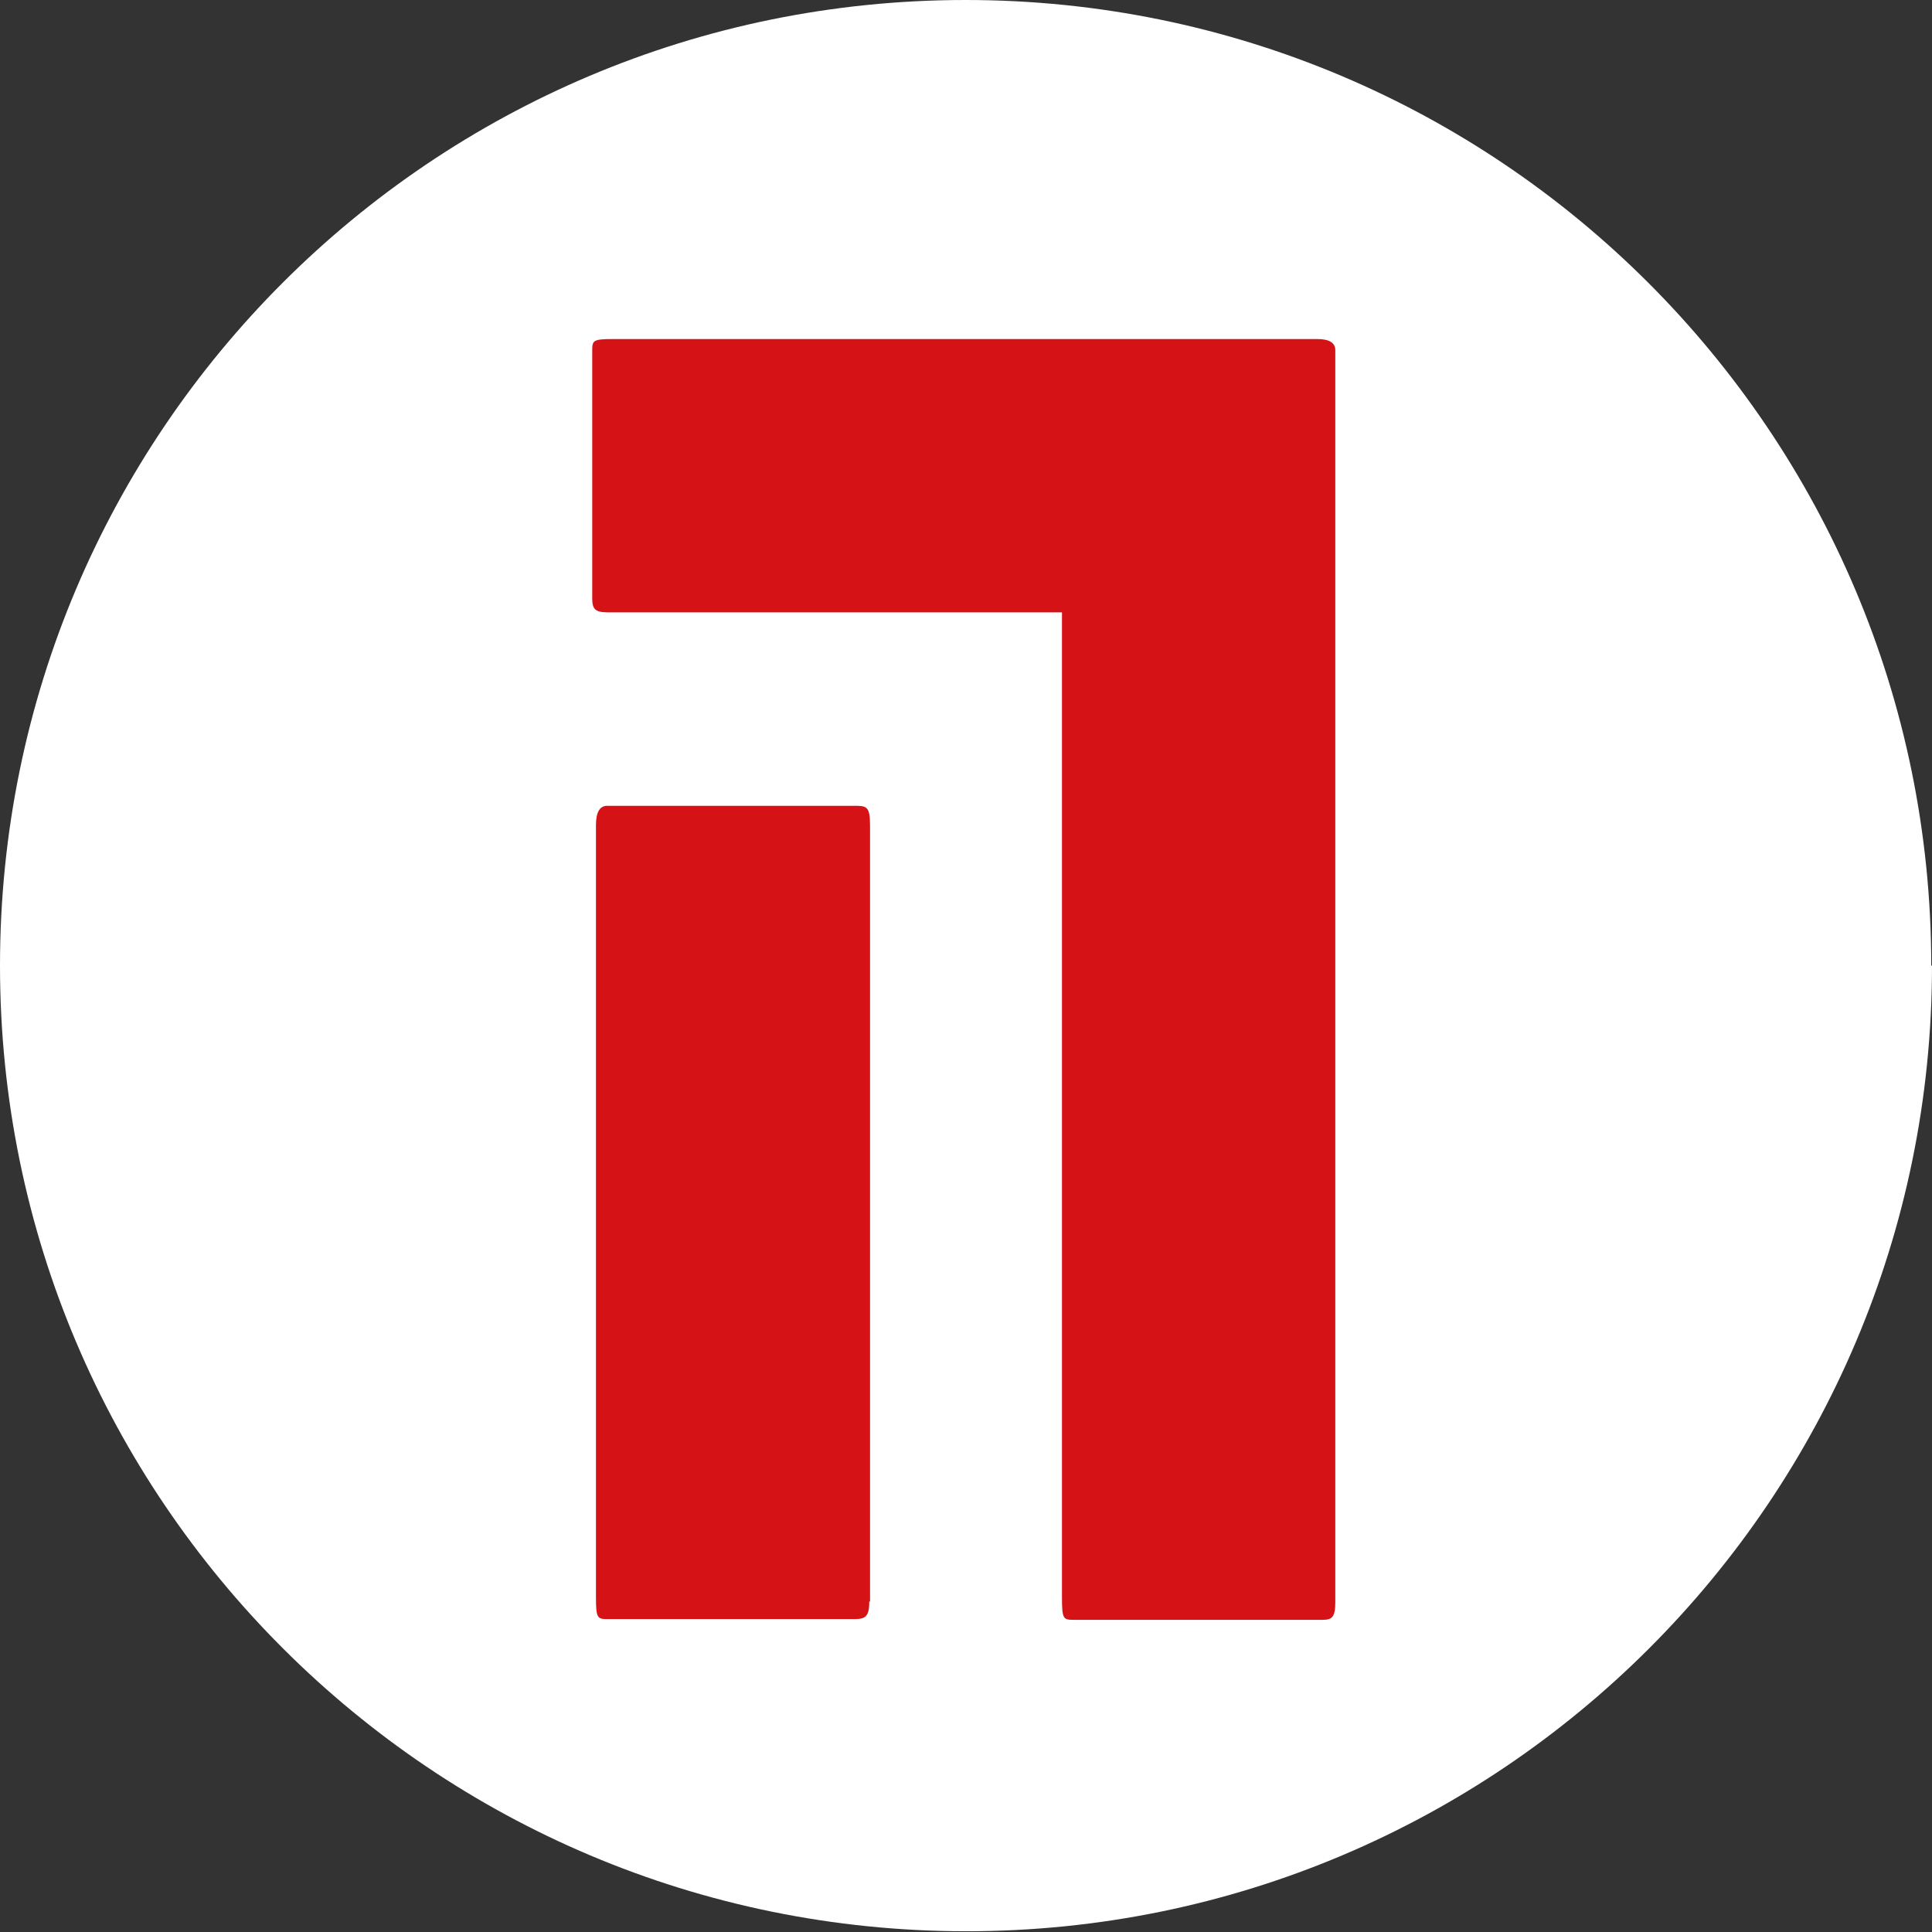 <?xml version="1.0" encoding="UTF-8"?><svg id="Layer_2" xmlns="http://www.w3.org/2000/svg" xmlns:xlink="http://www.w3.org/1999/xlink" viewBox="0 0 25.87 25.87"><rect x="0" y="0" width="25.87" height="25.87" fill="#333333" stroke="none"/><defs><style>.cls-1{fill:none;}.cls-2{clip-path:url(#clippath);}.cls-3{fill:#fff;}.cls-4{fill:#d51317;}</style><clipPath id="clippath"><rect class="cls-1" width="25.87" height="25.87"/></clipPath></defs><g id="Layer_1-2"><g class="cls-2"><path class="cls-3" d="m25.87,12.93c0,7.14-5.79,12.93-12.93,12.93S0,20.08,0,12.93,5.79,0,12.93,0s12.93,5.79,12.93,12.93"/><path class="cls-4" d="m11.64,21.44c0,.19-.04.24-.19.24h-3.3c-.15,0-.17,0-.17-.3v-10.33q0-.26.15-.26h3.3c.17,0,.22,0,.22.26v10.4Z"/><path class="cls-4" d="m17.65,4.54h-9.44c-.28,0-.28.02-.28.17v3.3c0,.15.04.19.22.19h6.07v13.19c0,.3.02.3.17.3h3.32c.13,0,.17-.04.17-.24V4.69q0-.15-.24-.15"/></g></g></svg>
